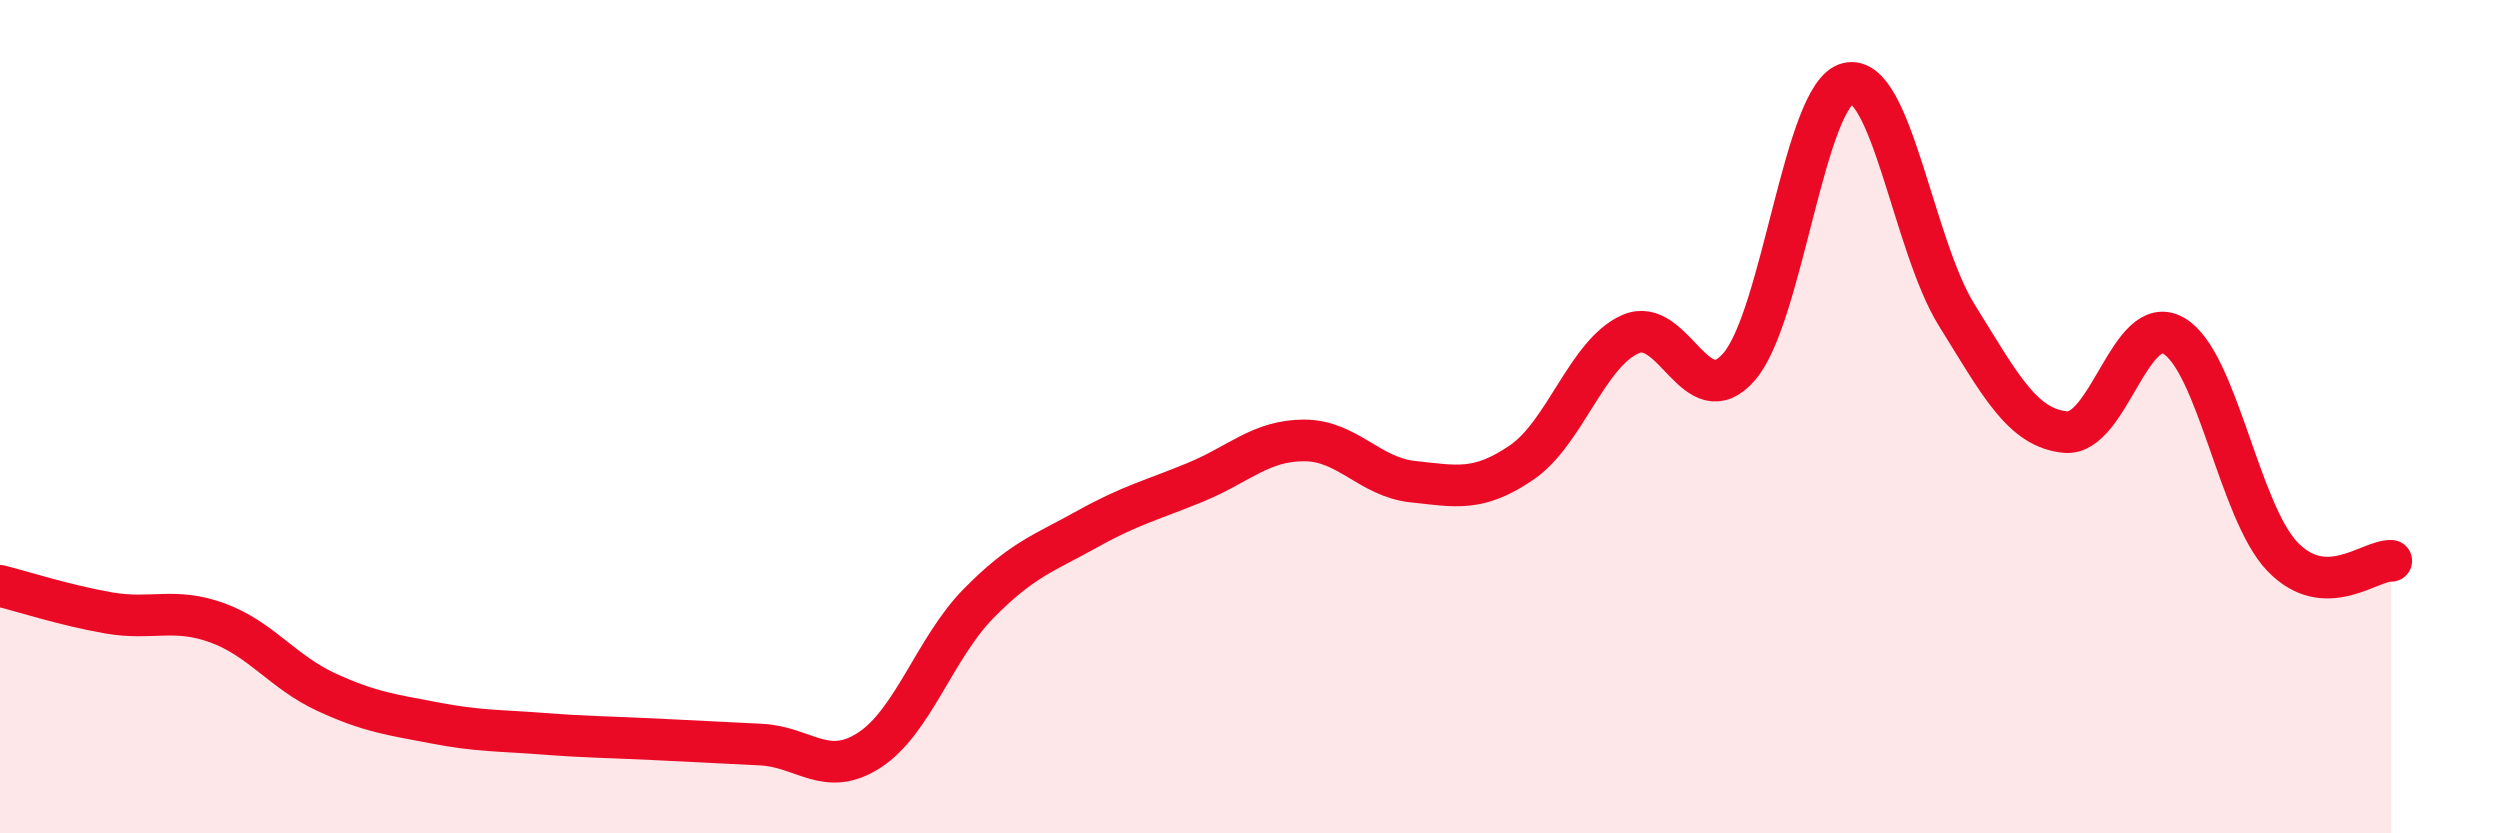 
    <svg width="60" height="20" viewBox="0 0 60 20" xmlns="http://www.w3.org/2000/svg">
      <path
        d="M 0,14.06 C 0.52,14.19 1.57,14.53 2.61,14.71 C 3.65,14.89 4.18,14.57 5.22,14.95 C 6.26,15.33 6.79,16.13 7.83,16.61 C 8.87,17.09 9.39,17.15 10.43,17.35 C 11.47,17.55 12,17.53 13.04,17.61 C 14.08,17.69 14.61,17.69 15.65,17.74 C 16.69,17.79 17.22,17.82 18.26,17.87 C 19.3,17.92 19.83,18.68 20.87,18 C 21.91,17.32 22.44,15.55 23.48,14.49 C 24.52,13.43 25.05,13.28 26.09,12.7 C 27.13,12.12 27.66,12 28.7,11.57 C 29.74,11.14 30.26,10.57 31.3,10.57 C 32.34,10.57 32.87,11.45 33.91,11.56 C 34.95,11.67 35.48,11.81 36.52,11.1 C 37.56,10.39 38.09,8.48 39.13,8.02 C 40.17,7.56 40.7,10 41.74,8.8 C 42.78,7.6 43.31,2.25 44.35,2 C 45.39,1.75 45.92,5.89 46.96,7.56 C 48,9.23 48.53,10.27 49.57,10.37 C 50.61,10.47 51.13,7.46 52.17,8.06 C 53.21,8.66 53.74,12.28 54.78,13.36 C 55.82,14.44 56.87,13.44 57.39,13.46L57.39 20L0 20Z"
        fill="#EB0A25"
        opacity="0.1"
        stroke-linecap="round"
        stroke-linejoin="round"
      />
      <path
        d="M 0,14.06 C 0.52,14.19 1.57,14.53 2.61,14.71 C 3.65,14.89 4.18,14.57 5.22,14.95 C 6.26,15.33 6.79,16.13 7.83,16.61 C 8.87,17.09 9.39,17.15 10.43,17.35 C 11.47,17.55 12,17.53 13.04,17.61 C 14.08,17.69 14.61,17.69 15.65,17.74 C 16.69,17.79 17.22,17.82 18.26,17.87 C 19.3,17.92 19.83,18.68 20.87,18 C 21.91,17.32 22.44,15.55 23.48,14.49 C 24.52,13.43 25.05,13.28 26.09,12.7 C 27.13,12.12 27.66,12 28.7,11.57 C 29.74,11.14 30.26,10.57 31.3,10.57 C 32.34,10.57 32.87,11.45 33.91,11.56 C 34.95,11.67 35.48,11.81 36.52,11.1 C 37.56,10.39 38.09,8.48 39.13,8.02 C 40.17,7.56 40.7,10 41.74,8.8 C 42.78,7.6 43.31,2.25 44.35,2 C 45.39,1.75 45.92,5.89 46.96,7.56 C 48,9.23 48.53,10.27 49.57,10.37 C 50.61,10.47 51.13,7.46 52.17,8.06 C 53.21,8.66 53.74,12.28 54.78,13.36 C 55.82,14.44 56.87,13.44 57.39,13.46"
        stroke="#EB0A25"
        stroke-width="1"
        fill="none"
        stroke-linecap="round"
        stroke-linejoin="round"
      />
    </svg>
  